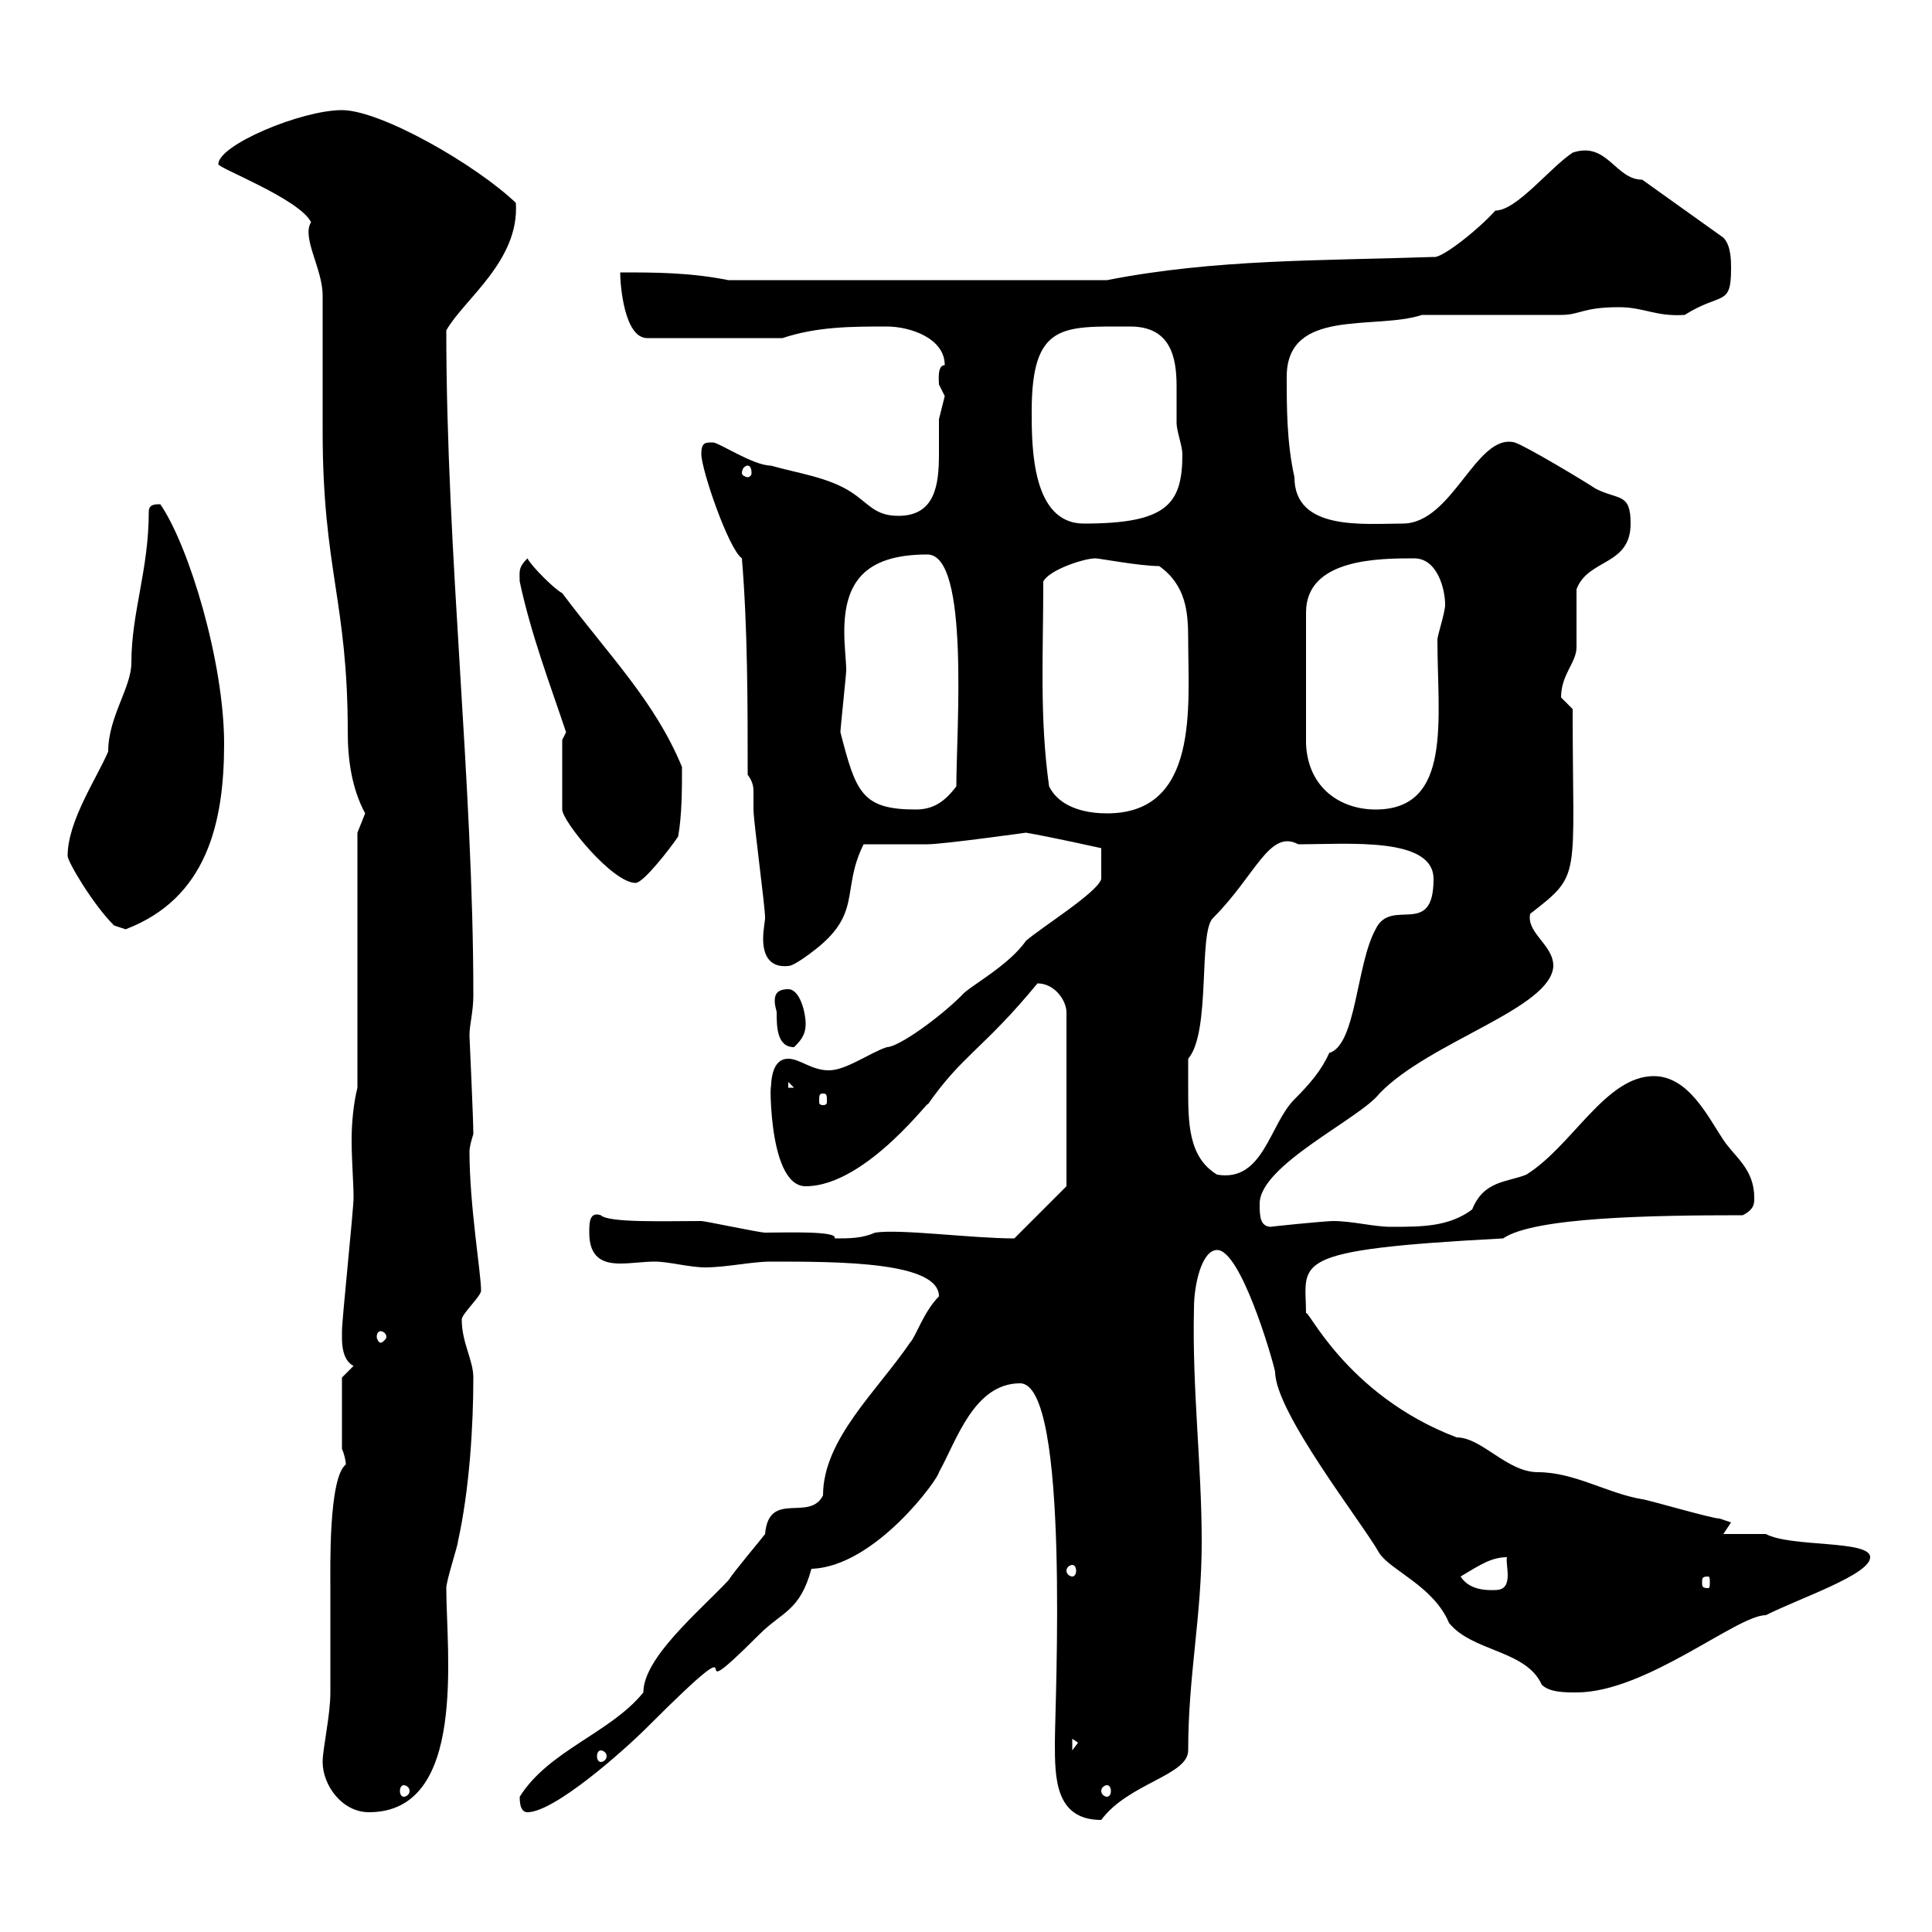 <svg xmlns="http://www.w3.org/2000/svg" xmlns:xlink="http://www.w3.org/1999/xlink" width="300" height="300"><path d="M158.40 214.80C166.20 214.80 163.80 264.60 163.80 270.60C163.80 276 163.80 282.60 171 282.60C175.20 276.90 184.50 275.70 184.50 271.80C184.50 260.10 186.60 251.10 186.60 239.40C186.60 227.40 185.10 215.70 185.40 203.10C185.40 199.50 186.60 194.10 189 194.10C192.60 194.10 197.40 210.30 198 213C198 219.30 211.50 236.40 214.20 241.20C216 243.90 222.60 246.30 225 252C228.60 256.50 237 256.20 239.40 261.60C240.60 262.80 243 262.80 244.80 262.80C255.60 262.80 269.70 250.80 274.20 250.80C279.60 248.10 290.40 244.50 290.40 241.80C290.40 239.10 278.10 240.30 274.20 238.20C273 238.20 268.80 238.20 267.60 238.20C267.60 238.20 268.80 236.40 268.80 236.40C268.80 236.40 267 235.80 267 235.80C265.80 235.80 255.60 232.80 255 232.80C249.60 231.90 244.50 228.60 238.80 228.60C234 228.60 230.10 223.20 226.20 223.20C208.80 216.60 202.80 202.50 202.80 204C202.80 195.90 199.50 194.10 233.40 192.30C238.20 189 256.50 188.70 270.60 188.70C272.40 187.80 272.40 186.90 272.40 186C272.40 181.50 269.40 179.70 267.60 177C265.20 173.40 262.20 167.10 256.80 167.10C249.30 167.10 244.20 177.90 237 182.40C234 183.60 230.40 183.30 228.60 187.80C225 190.50 220.80 190.50 216 190.50C213.30 190.50 210 189.60 207 189.60C205.80 189.60 196.80 190.50 197.40 190.50C195.60 190.50 195.60 188.70 195.60 186.90C195.60 180.90 211.20 173.70 214.20 169.80C222 161.70 240.90 156.60 241.20 150C241.20 146.70 237 144.90 237.60 141.90C245.70 135.60 244.20 136.80 244.20 110.10C244.20 110.10 242.40 108.30 242.40 108.30C242.40 104.70 244.80 102.90 244.80 100.50C244.80 98.70 244.80 92.10 244.80 91.50C246.60 86.70 253.20 87.90 253.20 81.30C253.20 76.50 251.40 77.70 247.80 75.90C246 74.70 237 69.30 235.20 68.70C229.20 67.20 225.60 81.30 217.80 81.30C211.80 81.30 201 82.50 201 74.10C199.80 68.70 199.80 63.30 199.80 58.50C199.80 47.70 213.60 51.30 220.80 48.90C224.40 48.90 238.80 48.90 242.40 48.90C245.40 48.90 245.70 47.70 251.40 47.70C255.30 47.70 257.10 49.20 261.60 48.90C267.30 45.30 268.80 47.70 268.80 41.70C268.80 40.50 268.80 38.10 267.60 36.90L255 27.90C250.80 27.90 249.60 21.90 244.20 23.70C240.60 26.10 235.50 32.70 232.20 32.70C229.50 35.70 223.80 40.20 222.60 39.90C205.20 40.50 188.70 40.20 171.90 43.50L113.10 43.50C107.10 42.30 101.70 42.30 96.30 42.30C96.30 44.10 96.90 52.50 100.50 52.50L121.50 52.50C126.90 50.70 132.30 50.70 137.70 50.70C141.30 50.70 146.70 52.50 146.70 56.70C145.50 56.70 145.80 59.10 145.80 59.70C145.80 59.70 146.70 61.50 146.70 61.50C146.70 61.50 145.80 65.10 145.80 65.10C145.80 66.60 145.80 68.40 145.80 70.50C145.80 75.30 145.20 80.10 139.50 80.10C135.90 80.10 135 78.30 132.30 76.50C128.70 74.10 123.90 73.50 119.70 72.30C117 72.30 111.60 68.70 110.70 68.70C109.50 68.70 108.90 68.70 108.90 70.50C108.90 72.90 113.10 85.20 115.20 86.70C116.10 97.50 116.10 109.50 116.10 120.30C117 121.50 117 122.40 117 123C117 123.90 117 124.50 117 125.70C117 127.50 118.80 140.70 118.80 142.50C118.80 143.10 118.50 144.30 118.50 145.80C118.50 148.20 119.40 150.30 122.40 150C123.30 150 126 147.90 126 147.90C134.10 141.90 130.50 138.30 134.10 131.10C135.90 131.10 142.20 131.10 144 131.10C146.40 131.10 159.30 129.30 159.30 129.30C162.90 129.90 171 131.70 171 131.70L171 136.50C170.40 138.60 161.70 144 159.30 146.10C156.60 150 150.30 153.30 149.40 154.50C145.80 158.10 139.50 162.60 137.70 162.60C135 163.50 131.40 166.20 128.70 166.20C126 166.20 124.20 164.40 122.40 164.40C120 164.40 119.70 167.40 119.70 169.50C119.70 164.70 118.80 184.20 125.10 184.20C134.70 184.20 145.20 169.50 144 171.60C149.40 163.80 152.70 162.90 161.10 152.70C163.80 152.70 165.60 155.40 165.60 157.20L165.60 184.20L157.50 192.30C150.90 192.30 139.80 190.80 135.90 191.40C133.80 192.30 132 192.30 129.60 192.30C130.20 191.10 122.10 191.40 118.80 191.40C117.90 191.40 109.50 189.60 108.90 189.60C103.20 189.60 94.50 189.90 93.30 188.70C91.50 188.10 91.50 189.90 91.50 191.40C91.50 195.30 93.60 196.20 96.30 196.20C98.10 196.20 99.90 195.90 101.70 195.90C103.80 195.90 107.10 196.80 109.50 196.80C112.80 196.80 116.70 195.90 119.70 195.90C130.20 195.90 145.80 195.90 145.80 201.30C143.40 203.70 142.20 207.60 141.30 208.50C136.20 216 127.80 223.50 127.80 232.20C125.70 236.40 119.40 231.30 118.80 238.20C117.90 239.40 114.30 243.60 113.10 245.40C108.60 250.20 99.90 257.40 99.90 262.80C94.80 269.10 85.20 271.80 80.70 279C80.70 279.60 80.70 281.40 81.90 281.40C86.10 281.40 96.90 271.80 100.50 268.20C119.70 249 103.80 267.90 117.90 253.80C121.50 250.20 124.20 250.20 126 243.60C135.90 243.30 145.80 229.50 145.80 228.60C148.50 223.80 151.20 214.80 158.40 214.80ZM50.10 273.60C50.10 277.20 53.10 281.40 57.30 281.40C72.60 281.40 69.30 256.50 69.30 246.60C69.30 245.40 71.10 240 71.10 239.40C72.90 231.30 73.50 221.40 73.50 213.90C73.50 211.20 71.70 208.50 71.70 204.90C71.70 204 74.70 201.30 74.70 200.40C74.70 197.70 72.90 187.20 72.90 178.80C72.90 177.90 73.50 176.10 73.50 176.10C73.50 173.70 72.90 161.10 72.90 160.80C72.90 159 73.50 157.20 73.50 154.50C73.50 121.50 69.30 86.10 69.30 51.30C72 46.50 80.70 40.50 80.10 31.50C73.80 25.50 59.10 17.10 53.10 17.10C46.80 17.10 33.90 22.50 33.90 25.50C33.90 26.10 46.50 30.90 48.30 34.50C46.80 36.90 50.10 41.70 50.10 45.90C50.10 47.70 50.10 65.10 50.10 66.90C50.10 88.50 54 93.30 54 113.70C54 117.90 54.60 122.40 56.70 126.30C56.70 126.30 55.50 129.30 55.50 129.30L55.50 168.90C54.90 171.30 54.60 174.30 54.60 177C54.60 180.30 54.90 183.60 54.90 186C54.90 187.80 53.10 204.90 53.10 206.70C53.10 206.70 53.10 206.70 53.10 207.60C53.10 208.50 53.10 211.20 54.90 212.10L53.10 213.90L53.10 225C53.40 225.60 53.70 226.80 53.70 227.40C51 229.50 51.30 243.60 51.30 246.60C51.30 248.40 51.30 261 51.30 262.80C51.30 266.40 50.10 271.50 50.10 273.60ZM62.70 277.20C63 277.20 63.60 277.50 63.60 278.10C63.60 278.70 63 279 62.70 279C62.40 279 62.10 278.70 62.10 278.10C62.10 277.50 62.40 277.20 62.70 277.20ZM171.90 277.20C172.20 277.20 172.50 277.50 172.50 278.10C172.50 278.70 172.20 279 171.90 279C171.60 279 171 278.70 171 278.10C171 277.50 171.60 277.20 171.90 277.20ZM93.30 271.80C93.60 271.80 94.20 272.10 94.20 272.70C94.20 273.30 93.60 273.60 93.30 273.60C93 273.60 92.70 273.30 92.70 272.70C92.70 272.10 93 271.80 93.30 271.80ZM166.50 270L167.40 270.60L166.50 271.80ZM226.80 244.80C229.80 243 231.60 241.80 234 241.80C233.70 243 235.20 246.90 232.20 246.90C231.60 246.90 228.30 247.20 226.80 244.80ZM265.20 244.80C265.50 244.80 265.50 245.10 265.50 245.70C265.50 246.30 265.50 246.60 265.20 246.60C264.30 246.60 264.30 246.30 264.30 245.70C264.30 245.10 264.30 244.80 265.20 244.80ZM166.50 243C166.80 243 167.10 243.30 167.10 243.90C167.10 244.50 166.80 244.80 166.50 244.80C166.20 244.80 165.60 244.50 165.60 243.90C165.60 243.30 166.20 243 166.50 243ZM59.10 206.70C59.40 206.70 60 207 60 207.60C60 207.90 59.40 208.50 59.10 208.50C58.80 208.50 58.50 207.90 58.50 207.60C58.50 207 58.80 206.70 59.10 206.70ZM184.50 168.90C184.50 168.90 184.50 165.30 184.50 164.40C188.10 160.20 186 144.60 188.40 142.50C195 135.90 197.10 128.70 201.60 131.10C209.40 131.10 222.60 129.90 222.60 136.50C222.60 145.80 216 139.20 213.60 144.30C210.60 149.70 210.60 162.30 206.40 163.50C205.20 166.20 203.40 168.30 201 170.70C197.10 174.60 196.20 183.60 189 182.40C184.50 179.70 184.50 174.30 184.50 168.90ZM127.80 169.80C128.40 169.80 128.40 170.10 128.40 171C128.40 171.30 128.40 171.60 127.80 171.60C127.20 171.60 127.20 171.30 127.20 171C127.20 170.10 127.20 169.80 127.80 169.80ZM122.40 168L123.30 168.90L122.40 168.90ZM120.60 157.20C120.60 159.30 120.60 162.60 123.30 162.60C124.20 161.70 125.10 160.80 125.10 159C125.10 157.20 124.20 153.60 122.40 153.60C120.60 153.60 120.30 154.50 120.30 155.40C120.30 156.30 120.60 156.90 120.60 157.20ZM17.70 143.70C17.70 143.70 19.50 144.30 19.50 144.30C32.10 139.50 34.80 127.80 34.80 115.50C34.80 102.90 29.40 84.90 24.90 78.30C24 78.30 23.10 78.30 23.10 79.50C23.10 88.50 20.40 95.10 20.40 102.90C20.40 106.80 16.80 111.30 16.80 116.70C15 120.90 10.50 127.50 10.50 132.90C10.50 133.80 14.40 140.40 17.70 143.70ZM87.30 114.90L87.30 125.70C87.30 127.50 95.10 137.10 98.70 137.10C99.90 137.10 104.10 131.70 105.30 129.90C105.90 126.60 105.90 122.40 105.90 119.10C101.70 108.90 94.50 101.70 87.30 92.10C86.10 91.50 82.50 87.90 81.90 86.70C80.40 88.20 80.70 88.80 80.70 90.30C82.50 98.70 85.50 106.50 87.90 113.70ZM162.90 122.10C161.40 111.30 162 101.70 162 90.30C162.90 88.50 168.30 86.70 170.10 86.70C170.70 86.70 177 87.90 180 87.90C184.20 90.90 184.50 95.10 184.50 99.30C184.50 109.50 186.30 126.30 171.90 126.30C169.20 126.30 164.70 125.70 162.90 122.10ZM130.50 113.70C130.50 113.10 131.40 104.70 131.40 104.10C131.40 102.60 131.10 100.50 131.10 98.10C131.10 90.60 134.10 86.10 144 86.10C150.60 86.10 148.50 113.40 148.50 122.10C146.70 124.50 144.90 125.70 142.20 125.70C133.80 125.70 132.90 123 130.50 113.70ZM219.60 86.70C223.20 86.70 224.40 91.50 224.40 93.90C224.40 95.10 223.20 98.70 223.20 99.30C223.20 111.60 225.60 125.70 213.60 125.70C208.20 125.70 203.10 122.40 202.80 115.50L202.80 95.10C202.80 86.70 214.20 86.70 219.60 86.70ZM160.20 63.90C160.20 50.10 165 50.70 175.50 50.70C181.80 50.70 182.70 55.50 182.70 60C182.70 62.10 182.70 63.90 182.70 65.70C182.70 66.90 183.60 69.30 183.60 70.50C183.60 78.30 181.20 81.30 168.30 81.30C160.20 81.30 160.20 69.30 160.20 63.90ZM116.10 72.30C116.40 72.30 116.70 72.60 116.70 73.50C116.70 73.80 116.40 74.10 116.10 74.10C115.80 74.10 115.20 73.80 115.20 73.50C115.20 72.60 115.80 72.30 116.10 72.30Z"/></svg>